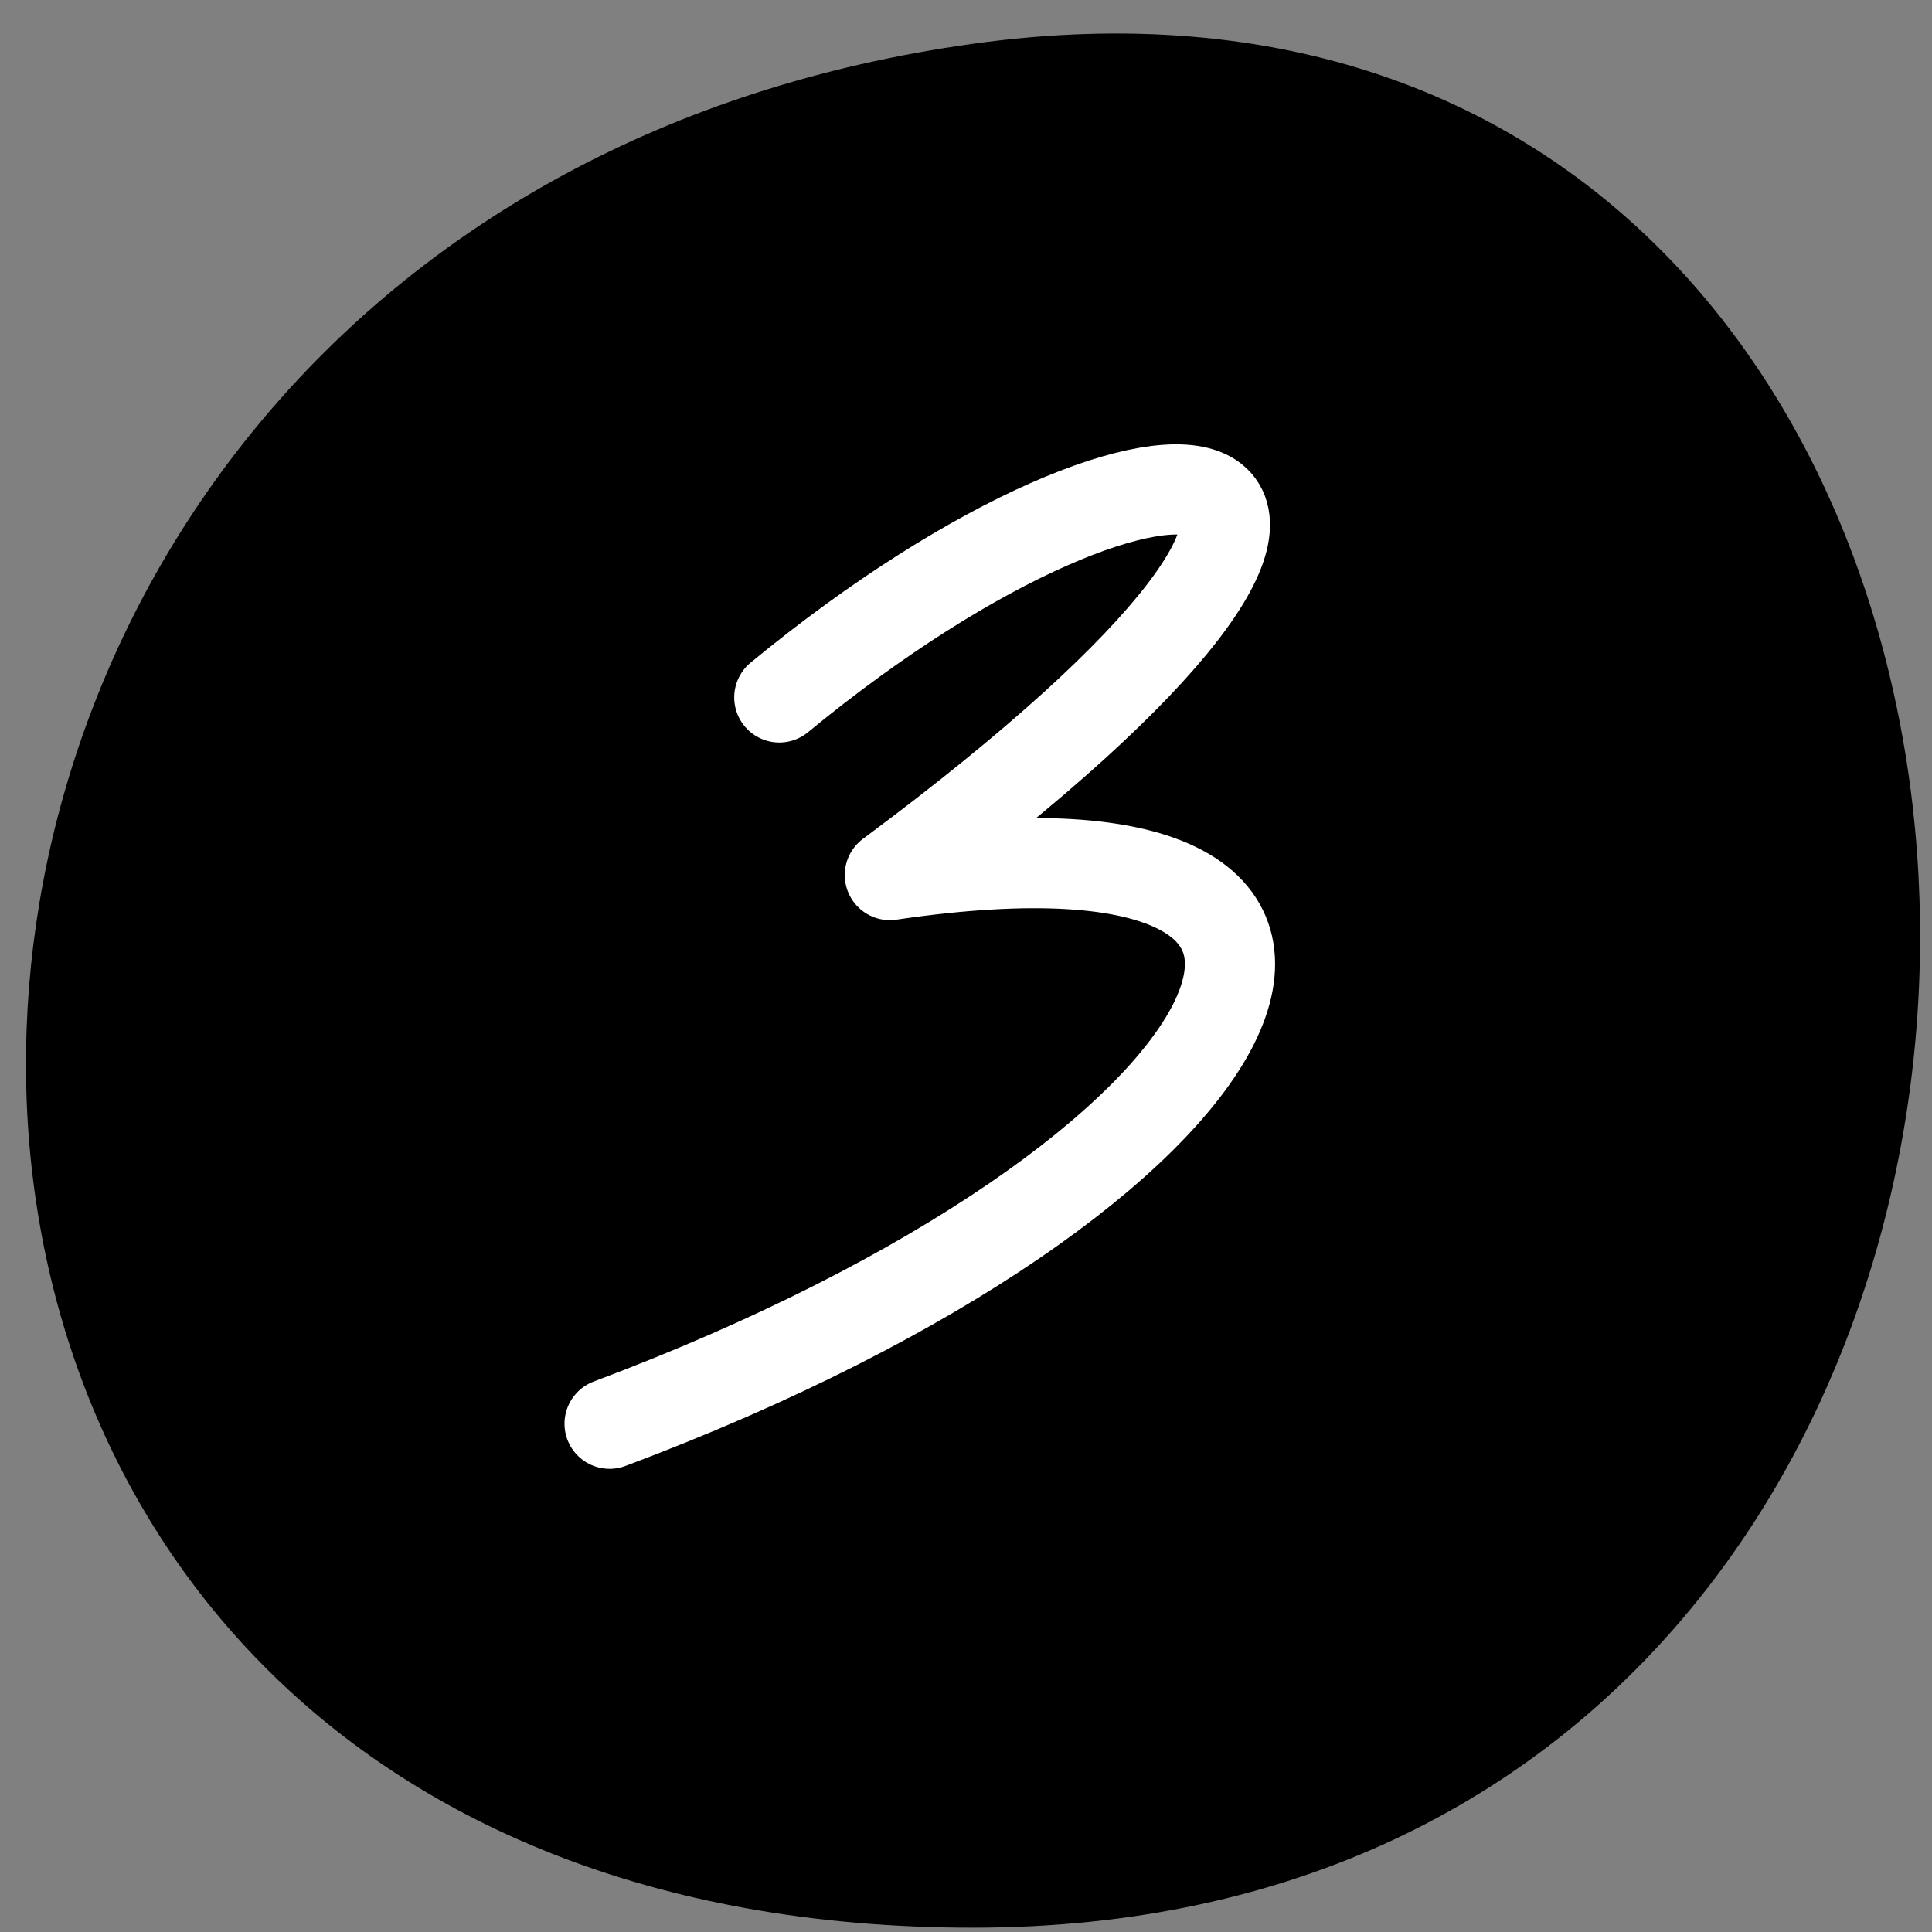 <?xml version="1.0" encoding="UTF-8"?> <svg xmlns="http://www.w3.org/2000/svg" width="51" height="51" viewBox="0 0 51 51" fill="none"><rect x="0" y="0" width="51" height="51" fill="#808080" stroke="none"/><path d="M25.686 1.155C58.333 -3.384 59.698 50.886 25.686 50.886C-8.327 50.886 -6.962 5.695 25.686 1.155Z" fill="#0496F6" style="fill:#0496F6;fill:color(display-p3 0.016 0.588 0.965);fill-opacity:1;"></path><path d="M20.572 18.41C31.062 9.77 39.347 11.324 23.49 23.099C38.635 20.866 33.585 31.024 16.092 37.583" stroke="white" style="stroke:white;stroke-opacity:1;" stroke-width="2.381" stroke-linecap="round" stroke-linejoin="round"></path></svg> 